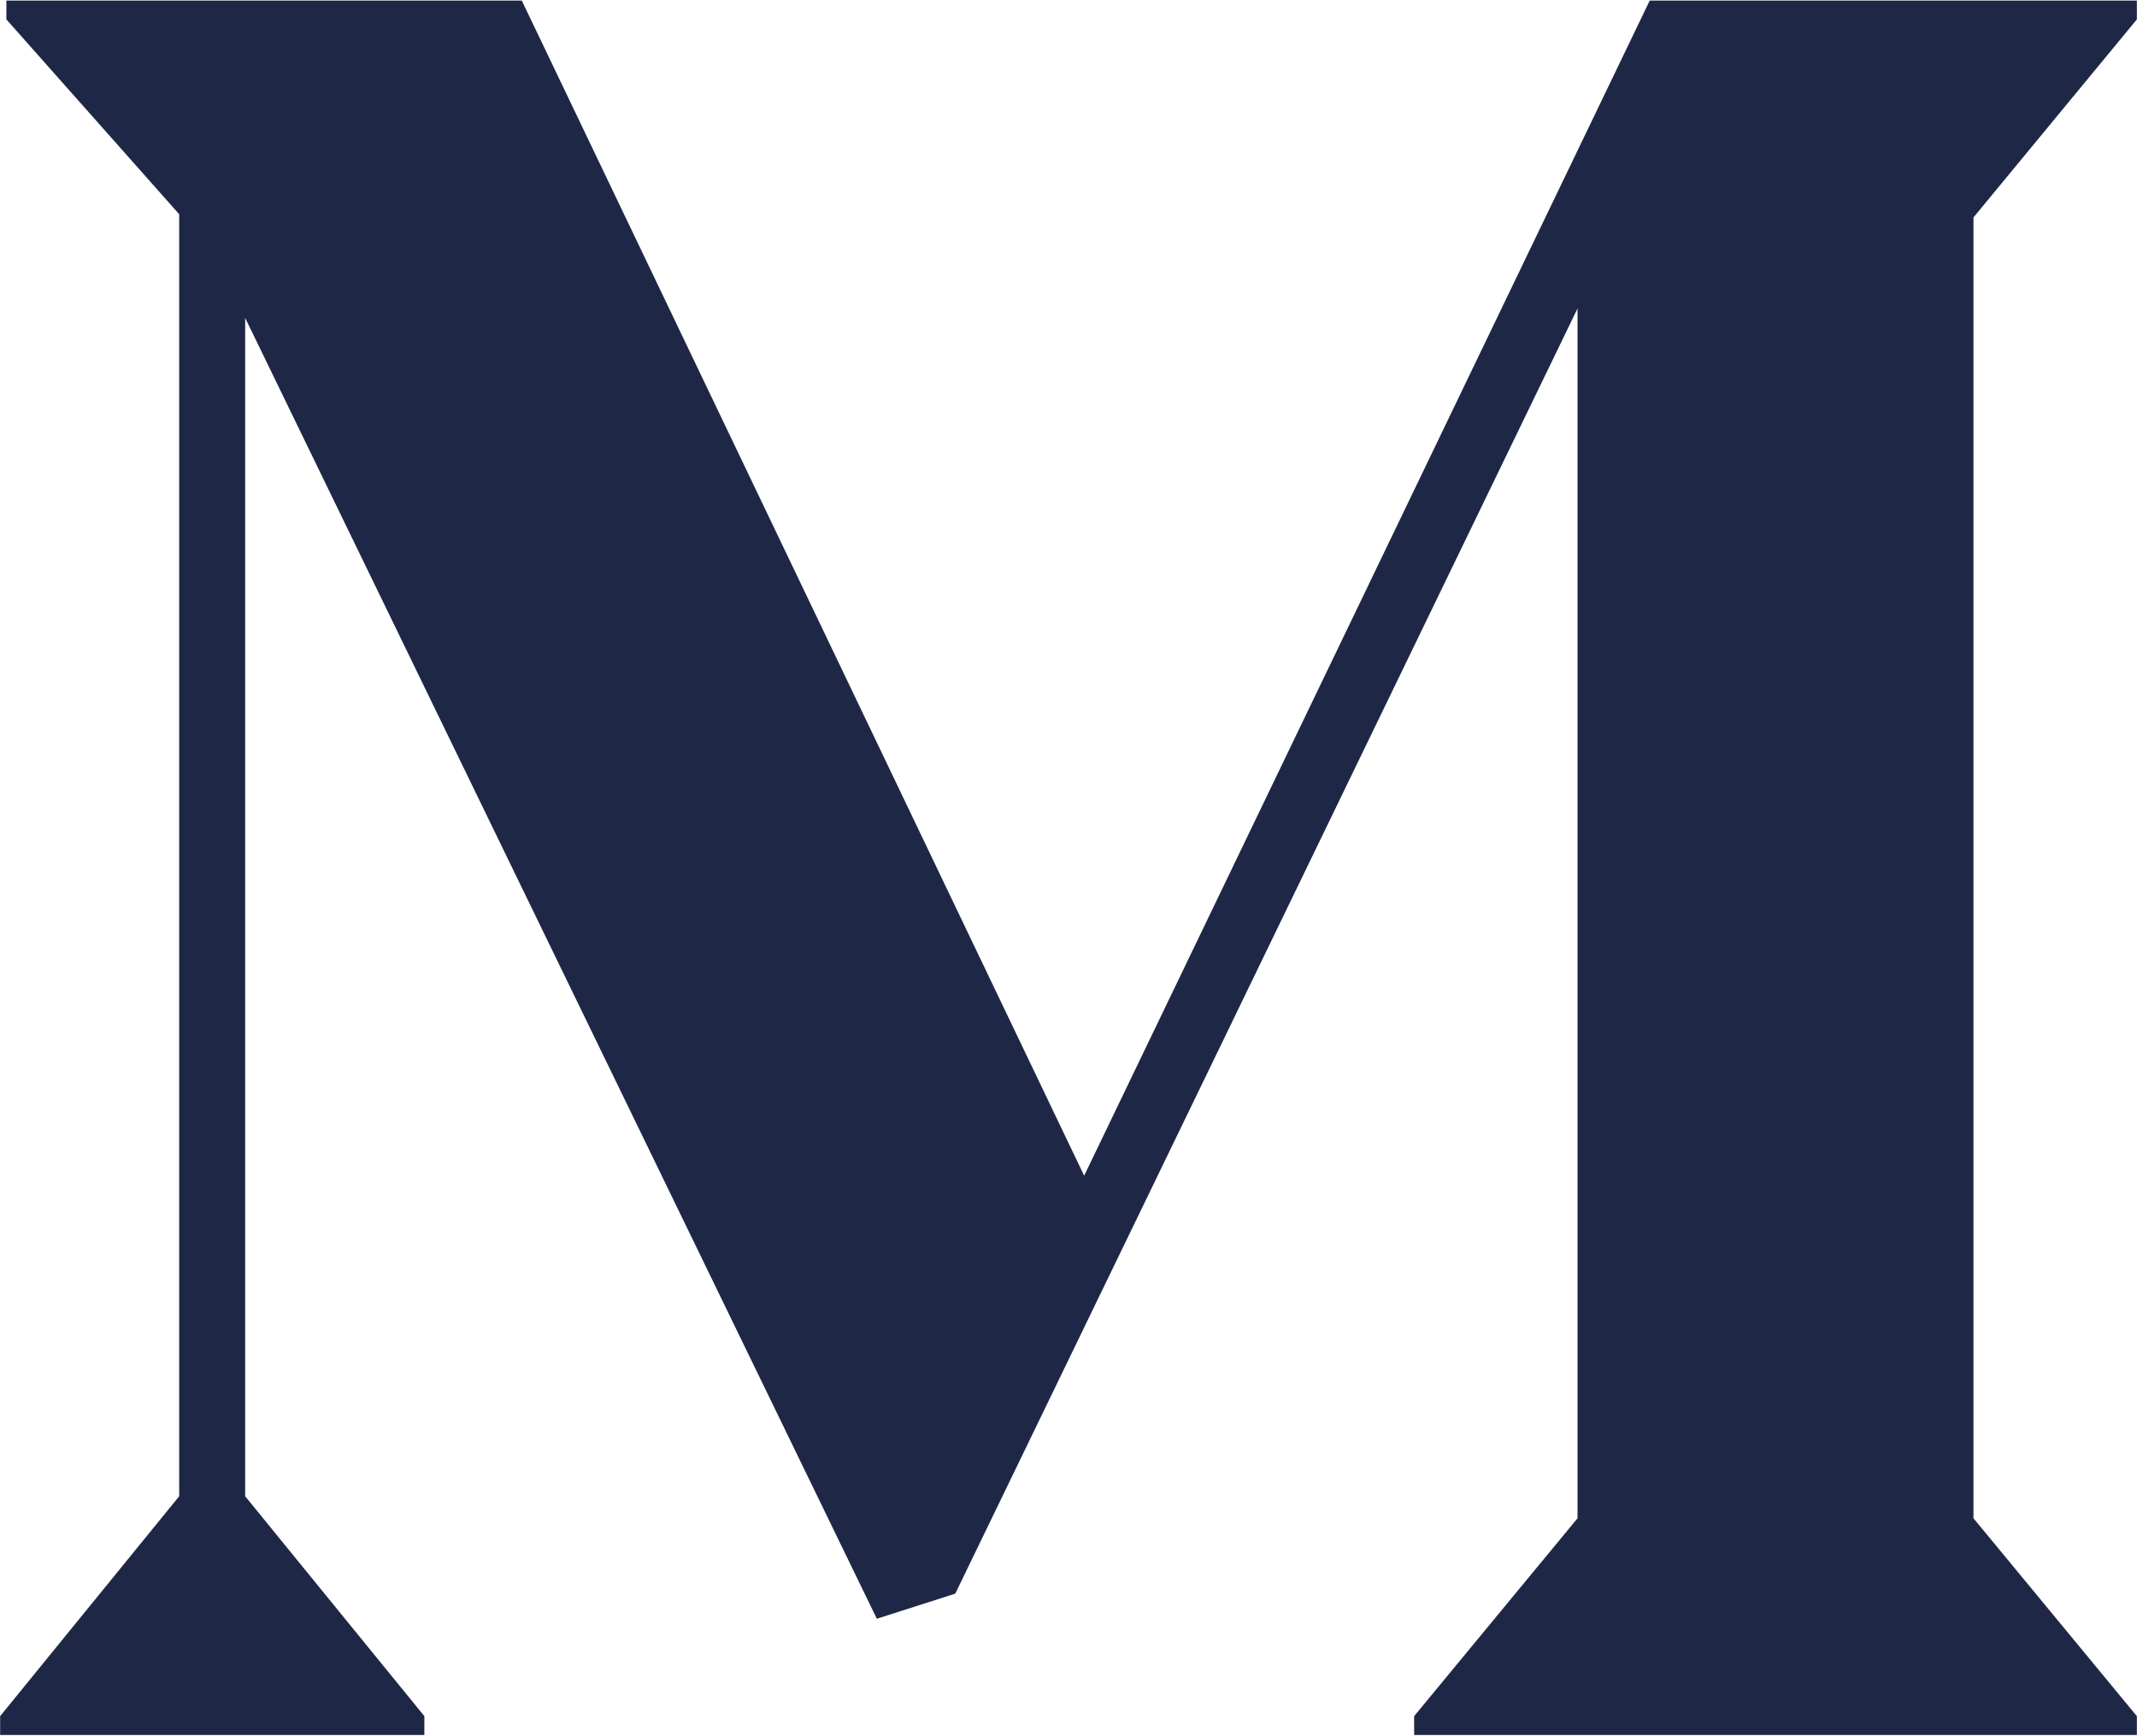 <svg version="1.2" xmlns="http://www.w3.org/2000/svg" viewBox="0 0 1542 1253" width="1542" height="1253">
	<title>Moelis-Sustainability-Report-2023-1-pdf-svg</title>

	<style>
		.s0 { fill: #1e2846 } 
	</style>
	<g id="Clip-Path: Page 1" clip-path="url(#cp1)">
		<g id="Page 1">
			<path id="Path 13" class="s0" d="m1190.4 0.4l-408.1 848-405.8-848h-371.9v13.6l124.7 140.6v925.1l-129.2 158.7v13.6h306.1v-13.6l-129.3-158.7v-850.3l455.8 938.7 56.6-18.1 449-927.4v873l-117.9 142.8v13.6h521.5v-13.6l-117.9-142.8v-938.7l117.9-142.9v-13.6z"/>
		</g>
	</g>
</svg>